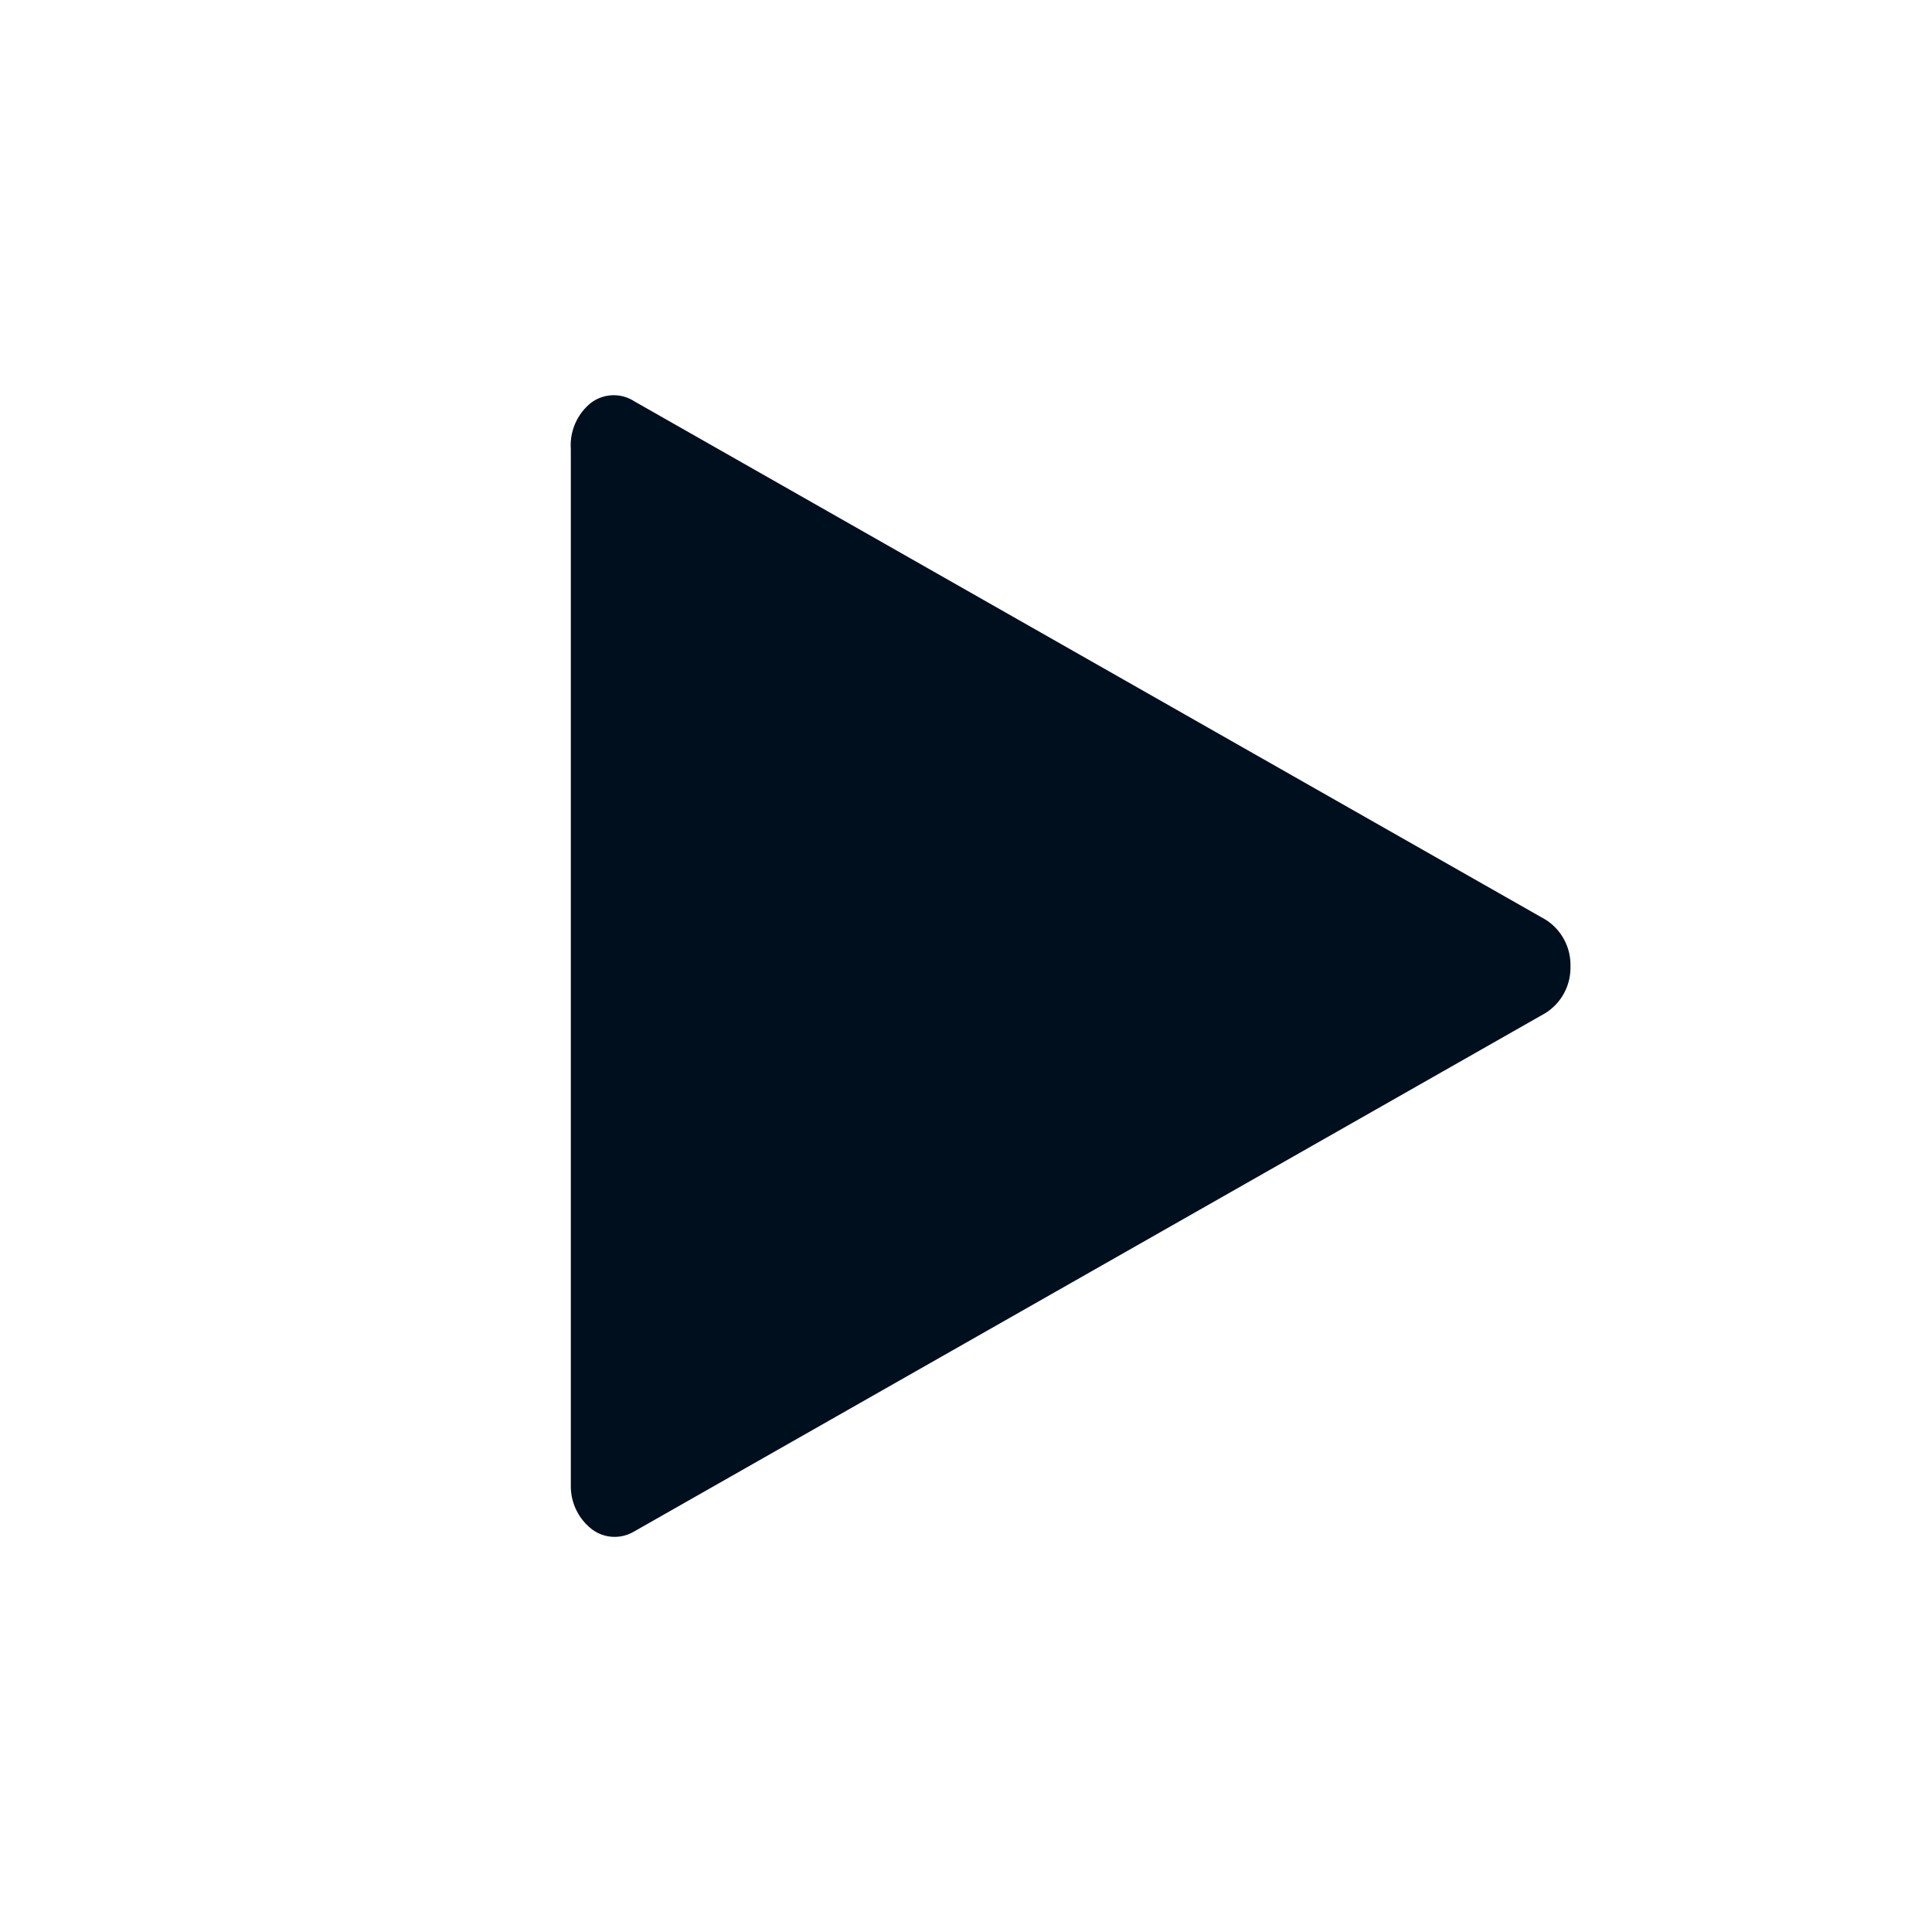 <svg xmlns="http://www.w3.org/2000/svg" width="22" height="22" fill="none" viewBox="0 0 22 22"><path fill="#000F1E" fill-rule="evenodd" d="m7.22 17.44 10.38-5.905a.61.61 0 0 0 .283-.531.61.61 0 0 0-.282-.531L7.22 4.568a.43.43 0 0 0-.495.023.62.62 0 0 0-.225.52v11.81a.62.62 0 0 0 .239.492.43.43 0 0 0 .48.027" clip-rule="evenodd"/></svg>